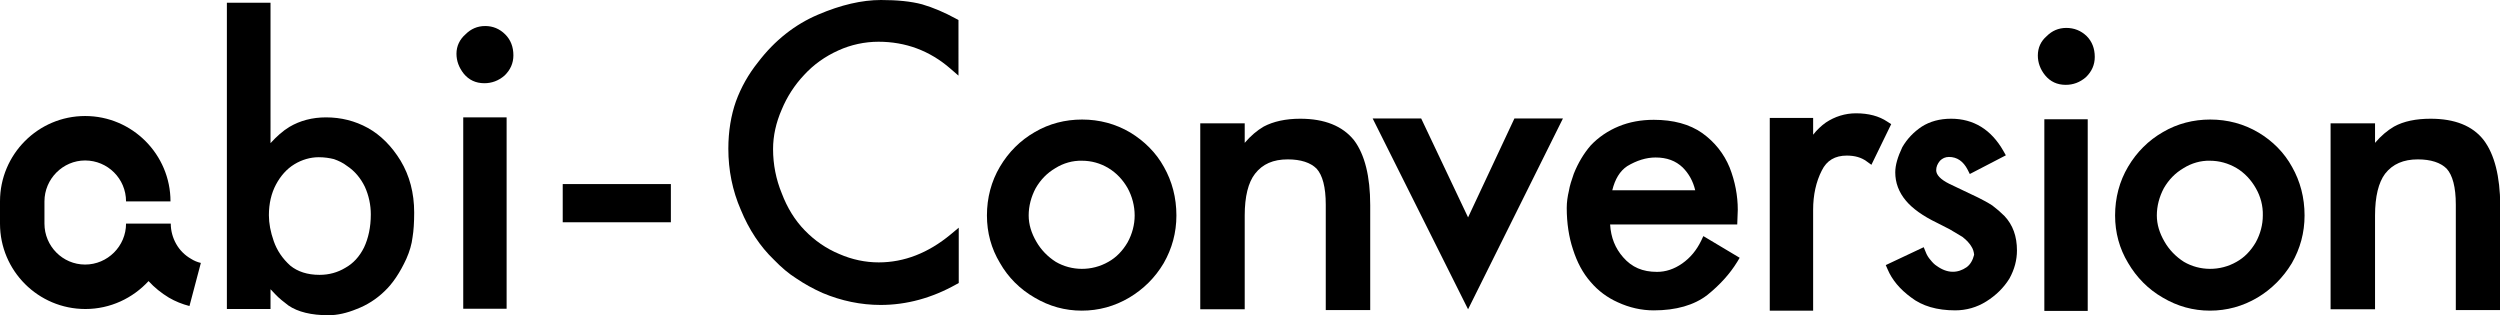 <?xml version="1.0" encoding="utf-8"?>
<!-- Generator: Adobe Illustrator 16.0.3, SVG Export Plug-In . SVG Version: 6.00 Build 0)  -->
<!DOCTYPE svg PUBLIC "-//W3C//DTD SVG 1.1//EN" "http://www.w3.org/Graphics/SVG/1.1/DTD/svg11.dtd">
<svg version="1.1" id="レイヤー_1" xmlns="http://www.w3.org/2000/svg" xmlns:xlink="http://www.w3.org/1999/xlink" x="0px"
	 y="0px" width="922.3px" height="116.2px" viewBox="0 0 922.3 116.2" enable-background="new 0 0 922.3 116.2"
	 xml:space="preserve">
<g>
	<path d="M0,74.3v8.2c0,17.4,14.1,31.5,31.5,31.5c9.2,0,17.5-4,23.3-10.3c2.2,2.4,4.7,4.4,7.5,6.1c2.4,1.4,4.9,2.4,7.6,3.1L74.1,97
		c-1.3-0.3-2.5-0.8-3.6-1.5c-2.3-1.3-4.2-3.2-5.5-5.5c-1.3-2.3-2-4.9-2-7.5H46.5c0,8.3-6.8,15.1-15.1,15.1c-8.3,0-15-6.8-15-15.1
		v-8.2c0-8.3,6.8-15.1,15-15.1c8.3,0,15.1,6.7,15.1,15.1h16.4c0-17.3-14.1-31.5-31.5-31.5C14.1,42.8,0,56.9,0,74.3z"/>
	<path d="M136.8,79.1c0,4.7-0.9,8.8-2.5,12.2c-1.7,3.4-4,5.9-6.9,7.5c-2.8,1.7-6,2.6-9.5,2.6c-4.5,0-8.1-1.2-10.8-3.4
		c-2.9-2.6-4.9-5.6-6.1-9c-1.2-3.4-1.8-6.6-1.8-9.6c0-4.3,0.9-8.1,2.6-11.3c1.7-3.2,4-5.8,6.8-7.5c2.8-1.7,5.9-2.6,9-2.6
		c2.1,0,4,0.3,5.6,0.7c1.7,0.6,3.4,1.4,4.8,2.5c2.9,1.9,5.1,4.6,6.6,7.7C136.1,72.2,136.8,75.7,136.8,79.1z M135.7,47.2
		c-4.7-2.6-9.9-3.9-15.4-3.9c-5.1,0-9.6,1.2-13.5,3.5c-2.5,1.5-4.8,3.6-7,6V1H83.7v113h16.1v-7.3c0.6,0.6,1.1,1.2,1.7,1.8
		c1.5,1.6,3.2,2.9,4.9,4.2c3.5,2.4,8.5,3.6,14.8,3.6c3.2,0,6.8-0.8,10.4-2.3c3.7-1.4,7.2-3.6,10.2-6.5c3.1-2.9,5.8-7,8.1-12
		c1.2-2.7,2-5.4,2.3-8c0.4-2.4,0.6-5.5,0.6-9.1c0-7.2-1.7-13.6-5-19.1C144.5,53.9,140.4,49.8,135.7,47.2z"/>
	<path d="M170.9,113.9h16V43.3h-16V113.9z"/>
	<path d="M186.4,12.7c-2.1-2.1-4.6-3.1-7.4-3.1c-2.9,0-5.3,1.1-7.2,3c-2.2,1.9-3.4,4.4-3.4,7.2c0,2.7,0.9,5.1,2.7,7.4
		c1.9,2.3,4.4,3.5,7.6,3.5c2.7,0,5.2-0.9,7.4-2.8c2.2-2.1,3.3-4.6,3.3-7.5C189.4,17.3,188.4,14.7,186.4,12.7z"/>
	<path d="M207.6,82h39.9V67.9h-39.9V82z"/>
	<path d="M340.2,1.6C336.1,0.5,331,0,325,0c-7,0-14.8,1.8-23.2,5.4c-8.5,3.6-16,9.5-22.1,17.5c-3.6,4.5-6.3,9.3-8.2,14.5
		c-1.8,5.1-2.8,11-2.8,17.5c0,7.8,1.5,15.4,4.6,22.5c3,7.3,7.1,13.5,12.2,18.4c2.7,2.8,5.5,5.2,8.4,7c2.8,1.9,6,3.7,9.6,5.3
		c6.9,2.9,14.1,4.4,21.4,4.4c9.6,0,19-2.6,27.9-7.6l0.9-0.5V84l-3,2.5c-8.2,6.8-17.1,10.3-26.5,10.3c-4.9,0-9.8-1-14.6-3.1
		c-4.8-2-9-4.9-12.7-8.7c-3.7-3.8-6.5-8.4-8.5-13.7c-2.1-5.1-3.2-10.6-3.2-16.3c0-4.9,1.1-9.8,3.2-14.6c1.9-4.6,4.7-9,8.3-12.8
		c3.5-3.8,7.7-6.8,12.6-9c4.6-2.1,9.7-3.2,14.8-3.2c10,0,18.9,3.3,26.5,9.9l3,2.6V7.4l-0.9-0.5C348.5,4.6,344.3,2.8,340.2,1.6z"/>
	<path d="M418.6,79.5c0,3.4-0.9,6.8-2.6,9.9c-1.8,3.1-4.2,5.6-7.1,7.2c-6.1,3.5-13.6,3.4-19.4,0c-3-1.9-5.5-4.5-7.2-7.5
		c-1.8-3.1-2.8-6.3-2.8-9.6c0-3.5,0.9-6.9,2.6-10.1c1.8-3.1,4.2-5.6,7.3-7.4c2.9-1.8,6.3-2.8,9.8-2.7c3.4,0,6.7,0.9,9.7,2.7
		c3,1.8,5.4,4.4,7.1,7.4C417.7,72.5,418.6,76,418.6,79.5z M417,48.9c-5.4-3.2-11.4-4.8-17.8-4.8c-6.2,0-12.1,1.5-17.4,4.6
		c-5.4,3.1-9.7,7.4-12.9,12.8c-3.2,5.4-4.8,11.5-4.8,18c0,6.3,1.6,12.2,4.8,17.5c3,5.3,7.4,9.7,12.8,12.8c5.4,3.2,11.2,4.8,17.4,4.8
		c6.2,0,12.1-1.6,17.5-4.8c5.2-3.1,9.5-7.3,12.7-12.7c3.1-5.4,4.7-11.3,4.7-17.6c0-6.6-1.6-12.6-4.6-17.9
		C426.5,56.3,422.1,52,417,48.9z"/>
	<path d="M479.7,43.8c-5.4,0-9.9,1-13.5,2.9c-2.4,1.4-4.8,3.4-7,6v-7.2h-16.4v68.6h16.4V79.5c0-7,1.3-12.2,3.8-15.4
		c2.8-3.6,6.7-5.3,12.1-5.3c4.8,0,8.4,1.2,10.6,3.4c2.2,2.4,3.4,6.8,3.4,13.3v38.9h16.4V75.7c0-10.6-2-18.7-6-24
		C495.3,46.5,488.7,43.8,479.7,43.8z"/>
	<path d="M541.6,80.2l-17.3-36.5h-17.9l35.2,70.4l35-70.4h-17.9L541.6,80.2z"/>
	<path d="M594.8,70.2c1-4.1,2.8-7.1,5.5-8.9c3.5-2.1,7-3.2,10.5-3.2c4.1,0,7.4,1.2,10,3.7c2.2,2.2,3.8,5,4.6,8.4H594.8z M627.6,88.8
		c-1.7,3.5-4,6.3-7,8.4c-3,2.1-6.1,3.1-9.3,3.1c-5.3,0-9.3-1.7-12.5-5.4c-2.9-3.3-4.5-7.2-4.8-12.1h46.9l0.2-5.4
		c0-5.2-1-10.5-3-15.6c-2.1-5.1-5.5-9.4-10.1-12.7c-4.7-3.3-10.7-4.9-17.9-4.9c-4.7,0-9,0.8-12.9,2.4c-3.9,1.6-7.5,4-10.4,7.1
		c-2.5,2.9-4.6,6.4-6.2,10.4c-0.8,2.3-1.5,4.4-1.8,6.3c-0.5,2.1-0.8,4.2-0.8,6.3c0,5.6,0.8,10.8,2.3,15.3c1.5,4.7,3.6,8.7,6.5,12
		c2.8,3.3,6.2,5.8,10,7.5c4.3,2,8.8,3,13.3,3c8.2,0,14.9-1.9,19.8-5.7c4.6-3.7,8.3-7.8,11-12.2l0.9-1.5l-13.4-8L627.6,88.8z"/>
	<path d="M696.3,44.9c-3.1-2.1-7-3.1-11.6-3.1c-4,0-7.8,1.2-11.1,3.4c-1.7,1.2-3.3,2.7-4.7,4.5v-6.2h-16v71.1h16V77.4
		c0-5.5,1.1-10.4,3.2-14.5c1.8-3.7,4.9-5.5,9.2-5.5c3,0,5.4,0.7,7.3,2.1l1.8,1.3l7.3-15L696.3,44.9z"/>
	<path d="M735,75.8c-1.7-1.1-3.4-2-5.2-2.9l-10.7-5.1c-3.2-1.6-4.8-3.3-4.8-5c0-1.3,0.5-2.4,1.4-3.5c0.9-0.9,2-1.4,3.3-1.4
		c3,0,5.3,1.6,6.9,4.7l0.8,1.6l13.3-6.9l-0.9-1.6c-4.5-7.9-11-11.9-19.3-11.9c-4.2,0-7.8,1-10.8,2.9c-3,2-5.4,4.5-7.2,7.6
		c-1.7,3.6-2.6,6.6-2.6,9.3c0,3.8,1.3,7.3,3.9,10.4c2.4,2.9,6.3,5.7,11.5,8.2l4.7,2.4l4.7,2.8c0.6,0.5,1.2,1,1.8,1.6
		c0.5,0.6,1,1.1,1.4,1.8c0.7,1,1,2.1,1.1,3.2c-0.5,2-1.4,3.6-2.8,4.6c-3.2,2.2-7,2.4-11-0.5c-0.8-0.5-1.5-1.2-2.3-2.2
		c-0.8-0.9-1.4-1.9-1.8-3l-0.7-1.7l-14,6.6l0.7,1.6c1.6,3.8,4.5,7.3,8.6,10.3c4.1,3.2,9.6,4.8,16.3,4.8c4.1,0,8-1.1,11.5-3.3
		c3.5-2.2,6.4-5,8.5-8.4c1.9-3.4,2.8-6.9,2.8-10.4c0-5.2-1.5-9.4-4.6-12.7C738.1,78.3,736.6,77,735,75.8z"/>
	<path d="M754.2,114.7h16V44h-16V114.7z"/>
	<path d="M762.3,10.3c-2.9,0-5.3,1.1-7.2,3c-2.2,1.9-3.3,4.3-3.3,7.2c0,2.6,0.9,5.1,2.7,7.3c1.9,2.3,4.4,3.5,7.6,3.5
		c2.7,0,5.2-0.9,7.4-2.8c2.2-2.1,3.3-4.6,3.3-7.5c0-3.1-1-5.7-3-7.7C767.7,11.3,765.2,10.3,762.3,10.3z"/>
	<path d="M834.8,79.5c0,3.4-0.9,6.8-2.6,9.9c-1.8,3.1-4.2,5.6-7.1,7.2c-6.1,3.5-13.6,3.4-19.4,0c-3-1.9-5.5-4.5-7.2-7.5
		c-1.8-3.1-2.8-6.3-2.8-9.6c0-3.5,0.9-6.9,2.6-10.1c1.8-3.1,4.2-5.6,7.3-7.4c2.9-1.8,6.3-2.8,9.7-2.7c3.4,0,6.7,0.9,9.8,2.7
		c3,1.8,5.4,4.4,7.1,7.4C834,72.5,834.9,76,834.8,79.5z M833.2,48.9c-5.4-3.2-11.4-4.8-17.8-4.8c-6.2,0-12.1,1.5-17.4,4.6
		c-5.4,3.1-9.7,7.4-12.9,12.8c-3.2,5.4-4.8,11.5-4.8,18c0,6.3,1.6,12.2,4.8,17.5c3.1,5.3,7.4,9.7,12.8,12.8
		c5.4,3.2,11.2,4.8,17.4,4.8c6.2,0,12.1-1.6,17.5-4.8c5.2-3.1,9.5-7.4,12.7-12.7c3.1-5.4,4.7-11.3,4.7-17.6c0-6.6-1.6-12.6-4.6-17.9
		C842.7,56.3,838.4,52,833.2,48.9z"/>
	<path d="M916.3,51.7c-4.1-5.3-10.7-7.9-19.6-7.9c-5.3,0-9.9,0.9-13.5,2.9c-2.4,1.4-4.8,3.4-7,6v-7.2h-16.4v68.6h16.4V79.5
		c0-7,1.3-12.2,3.7-15.4c2.8-3.6,6.8-5.3,12.1-5.3c4.8,0,8.4,1.2,10.6,3.4c2.2,2.4,3.4,6.8,3.4,13.3v38.9h16.4V75.7
		C922.3,65.1,920.3,57,916.3,51.7z"/>
</g>
</svg>
